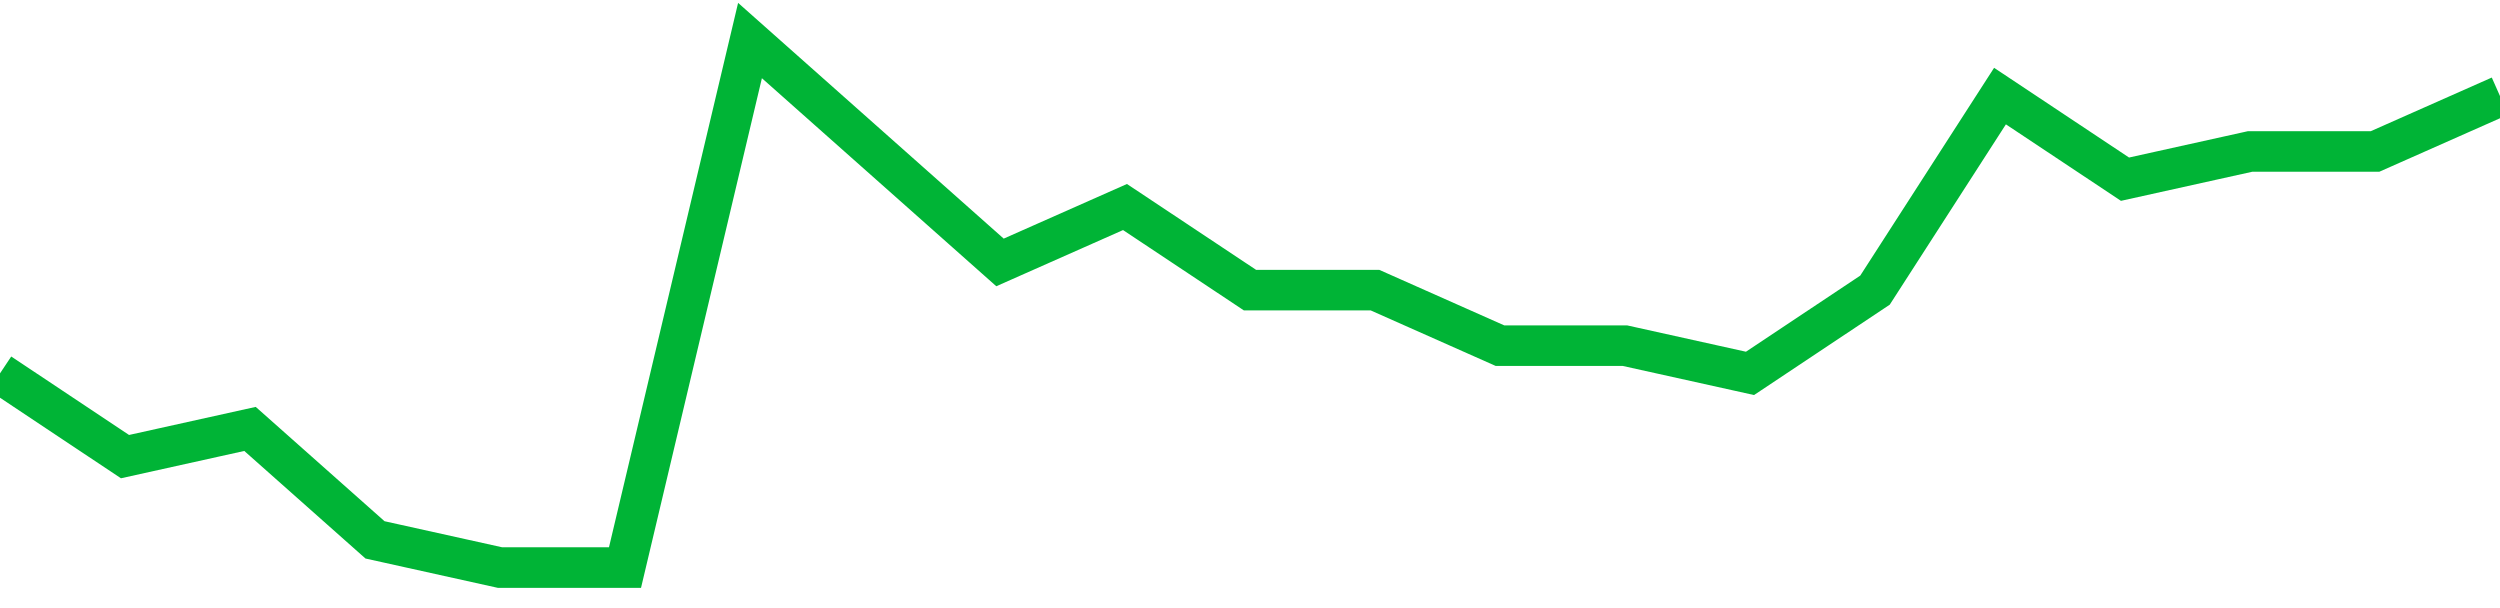 <!-- Generated with https://github.com/jxxe/sparkline/ --><svg viewBox="0 0 185 45" class="sparkline" xmlns="http://www.w3.org/2000/svg"><path class="sparkline--fill" d="M 0 27.63 L 0 27.63 L 9.25 33.79 L 18.5 31.74 L 27.75 39.95 L 37 42 L 46.25 42 L 55.5 3 L 64.75 11.21 L 74 19.42 L 83.25 15.32 L 92.5 21.47 L 101.75 21.47 L 111 25.58 L 120.25 25.58 L 129.5 27.63 L 138.75 21.47 L 148 7.11 L 157.25 13.26 L 166.5 11.21 L 175.75 11.21 L 185 7.11 V 45 L 0 45 Z" stroke="none" fill="none" ></path><path class="sparkline--line" d="M 0 27.63 L 0 27.63 L 9.25 33.79 L 18.5 31.74 L 27.75 39.95 L 37 42 L 46.25 42 L 55.5 3 L 64.75 11.21 L 74 19.42 L 83.25 15.32 L 92.5 21.47 L 101.75 21.47 L 111 25.58 L 120.25 25.58 L 129.5 27.63 L 138.75 21.47 L 148 7.11 L 157.25 13.26 L 166.5 11.21 L 175.75 11.21 L 185 7.11" fill="none" stroke-width="3" stroke="#00B436" ></path></svg>